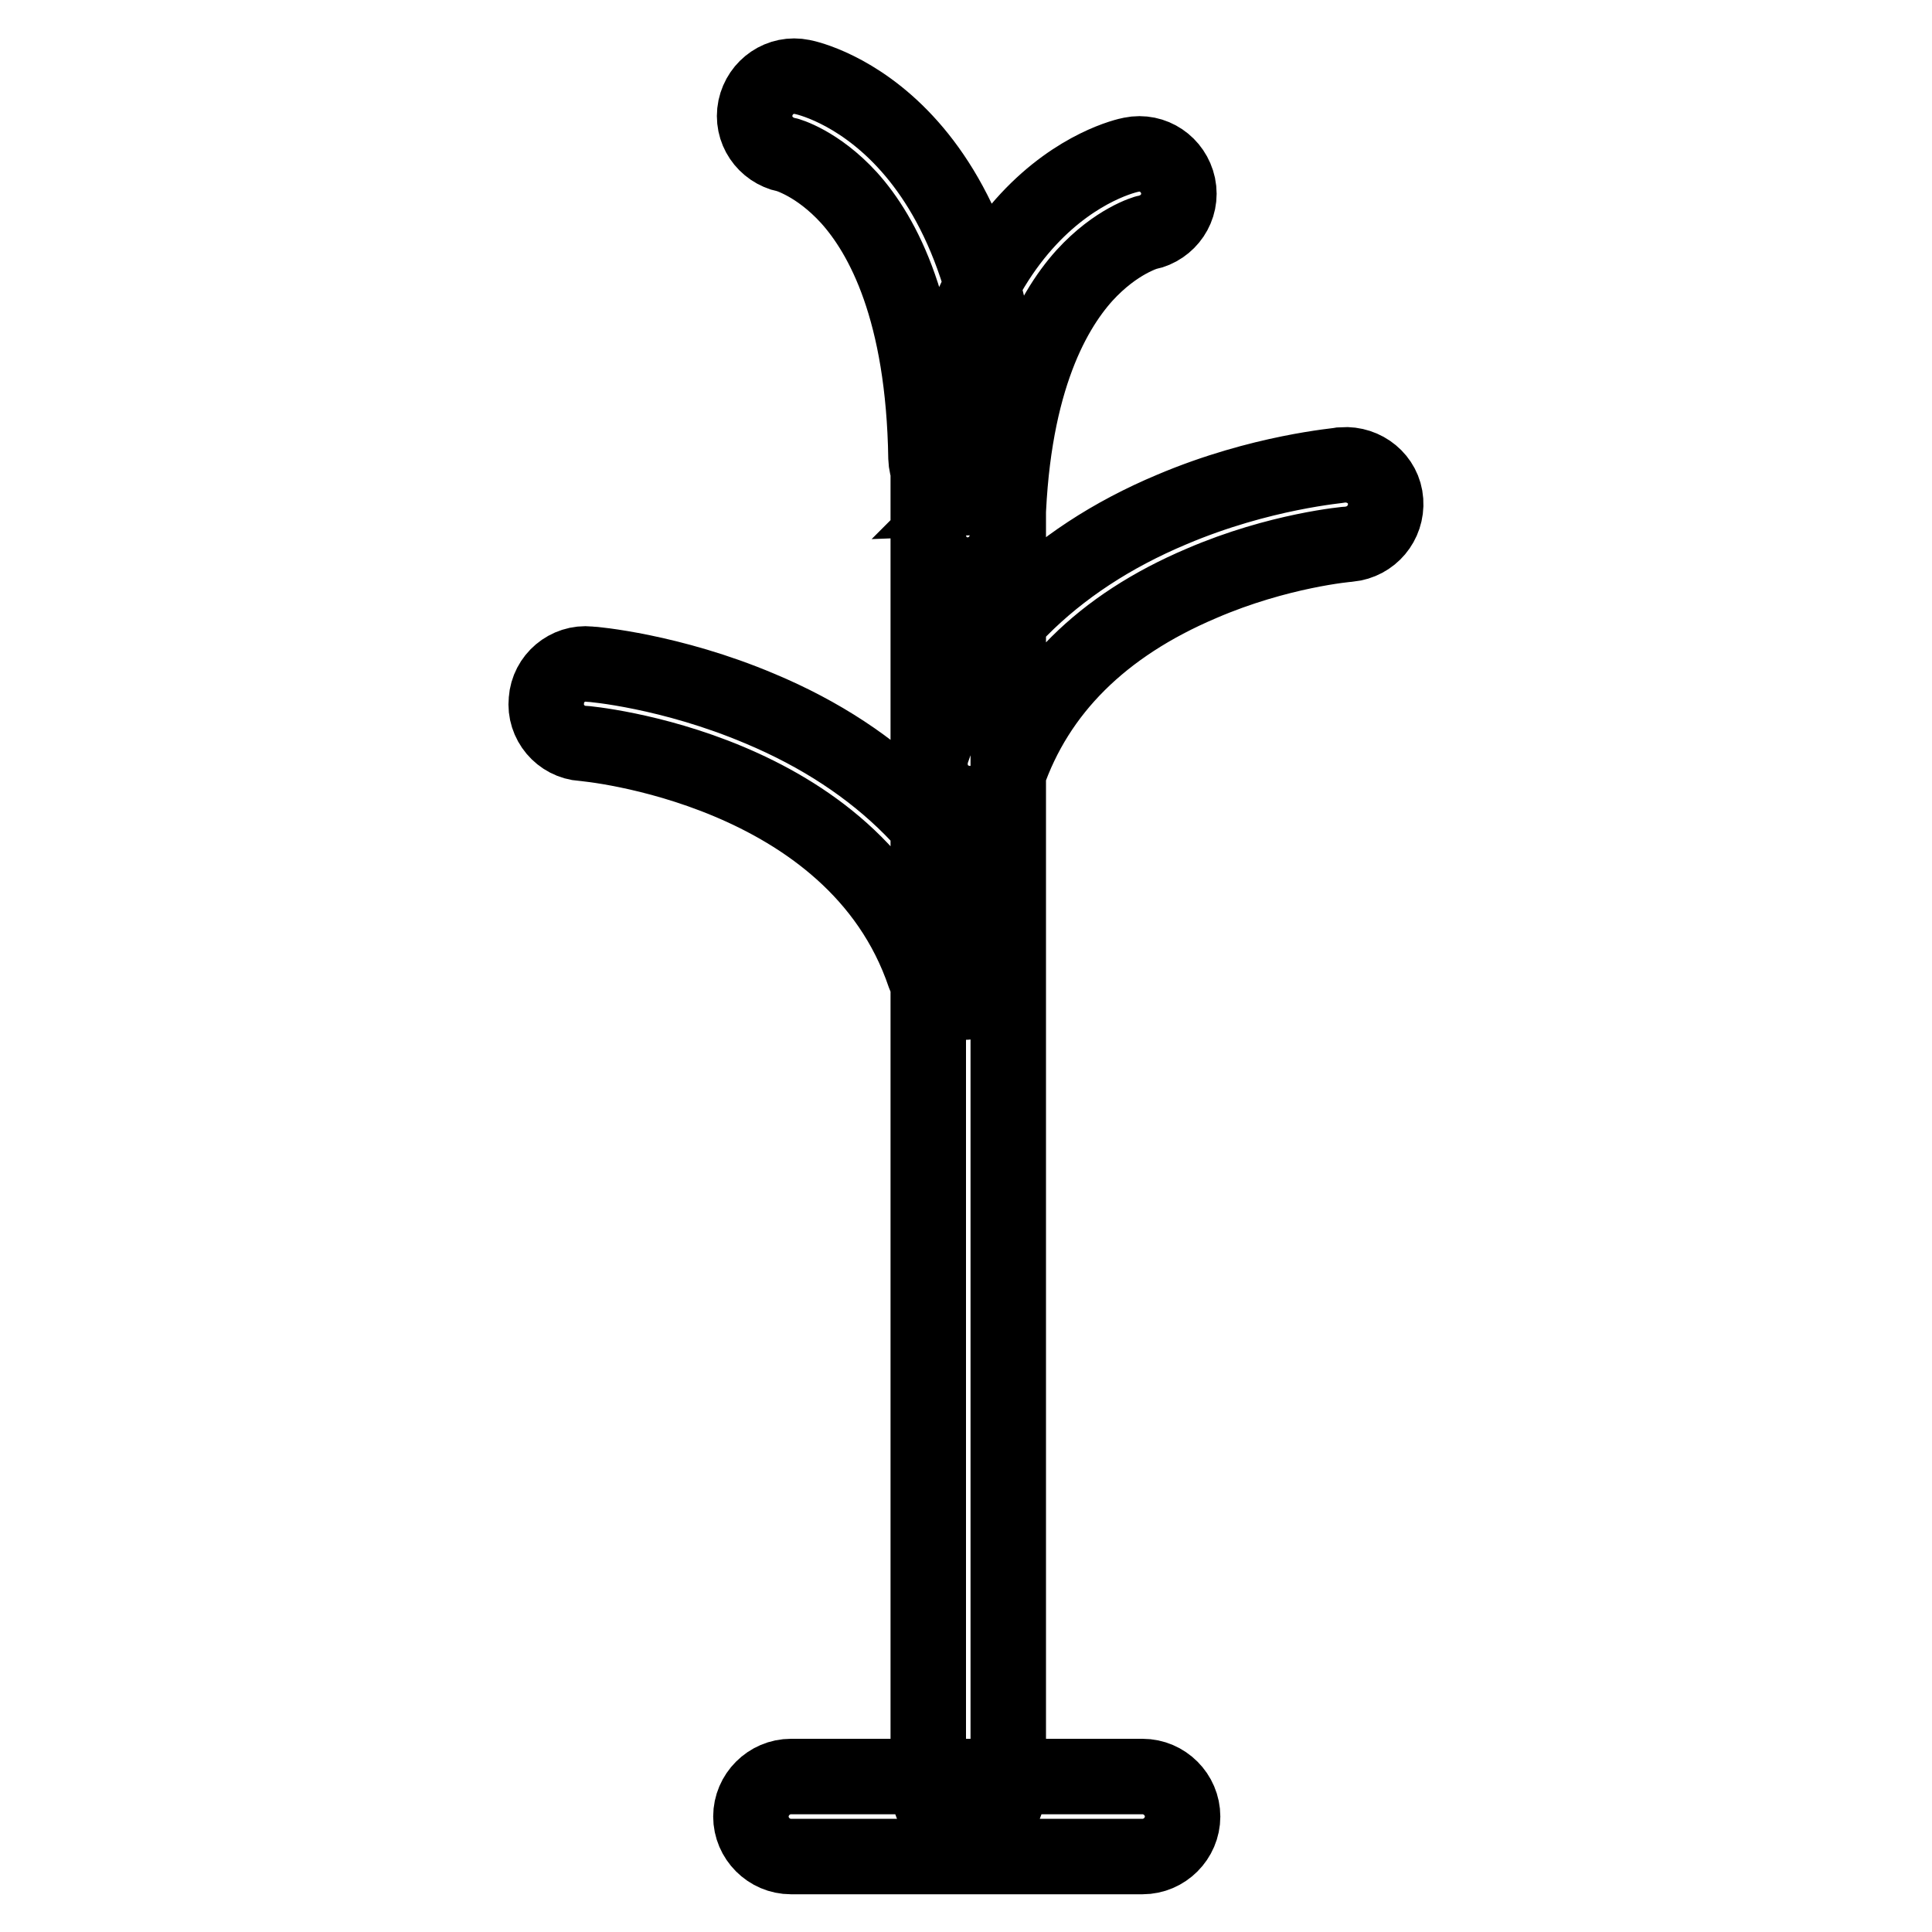 <?xml version="1.0" encoding="utf-8"?>
<!-- Svg Vector Icons : http://www.onlinewebfonts.com/icon -->
<!DOCTYPE svg PUBLIC "-//W3C//DTD SVG 1.1//EN" "http://www.w3.org/Graphics/SVG/1.1/DTD/svg11.dtd">
<svg version="1.1" xmlns="http://www.w3.org/2000/svg" xmlns:xlink="http://www.w3.org/1999/xlink" x="0px" y="0px" viewBox="0 0 256 256" enable-background="new 0 0 256 256" xml:space="preserve">
<g> <path stroke-width="10" fill-opacity="0" stroke="#000000"  d="M151.4,246h-46.6c-2.9,0-5.3-2.4-5.3-5.3c0-2.9,2.4-5.3,5.3-5.3h46.6c2.9,0,5.3,2.4,5.3,5.3 C156.7,243.6,154.3,246,151.4,246z M128,65.9c-2.9,0-5.2-2.3-5.3-5.2c-0.3-19.5-5.7-29.5-10.2-34.5c-4.2-4.6-8.2-5.7-8.3-5.7 c-2.8-0.6-4.7-3.3-4.1-6.2c0.6-2.8,3.3-4.7,6.2-4.1c1.1,0.2,26.3,5.8,26.9,50.4c0,2.9-2.3,5.3-5.2,5.4 C128.1,65.9,128.1,65.9,128,65.9z M128.2,76.2c2.9,0,5.2-2.3,5.3-5.2c0.3-19.5,5.7-29.5,10.2-34.5c4.2-4.6,8.2-5.7,8.3-5.7 c2.8-0.6,4.7-3.3,4.1-6.2c-0.6-2.8-3.3-4.7-6.2-4.1c-1.1,0.2-26.3,5.8-26.9,50.4c0,2.9,2.3,5.3,5.2,5.4 C128.2,76.2,128.2,76.2,128.2,76.2z M127.5,132.8c-2.2,0-4.2-1.4-5-3.6c-9.3-27.5-44.9-30.7-45.3-30.7c-2.9-0.2-5.1-2.8-4.8-5.7 c0.2-2.9,2.8-5.1,5.7-4.8c0.4,0,10.8,0.9,22.6,5.9c16,6.7,27,17.8,31.8,32c0.9,2.8-0.6,5.7-3.3,6.7 C128.6,132.7,128.1,132.8,127.5,132.8L127.5,132.8z M128.5,106.5c-0.6,0-1.1-0.1-1.7-0.3c-2.8-0.9-4.2-3.9-3.3-6.7 c4.8-14.2,15.8-25.3,31.8-32c11.8-5,22.2-5.8,22.6-5.9c2.9-0.2,5.5,1.9,5.7,4.8c0.2,2.9-1.9,5.4-4.8,5.7c-0.2,0-9.4,0.8-19.6,5.2 c-13.2,5.6-21.8,14.2-25.7,25.5C132.7,105.1,130.7,106.5,128.5,106.5L128.5,106.5z M128.3,242.2c-2.9,0-5.3-2.4-5.3-5.3V59.1 c0-2.9,2.4-5.3,5.3-5.3s5.3,2.4,5.3,5.3V237C133.6,239.9,131.2,242.2,128.3,242.2z"/></g>
</svg>